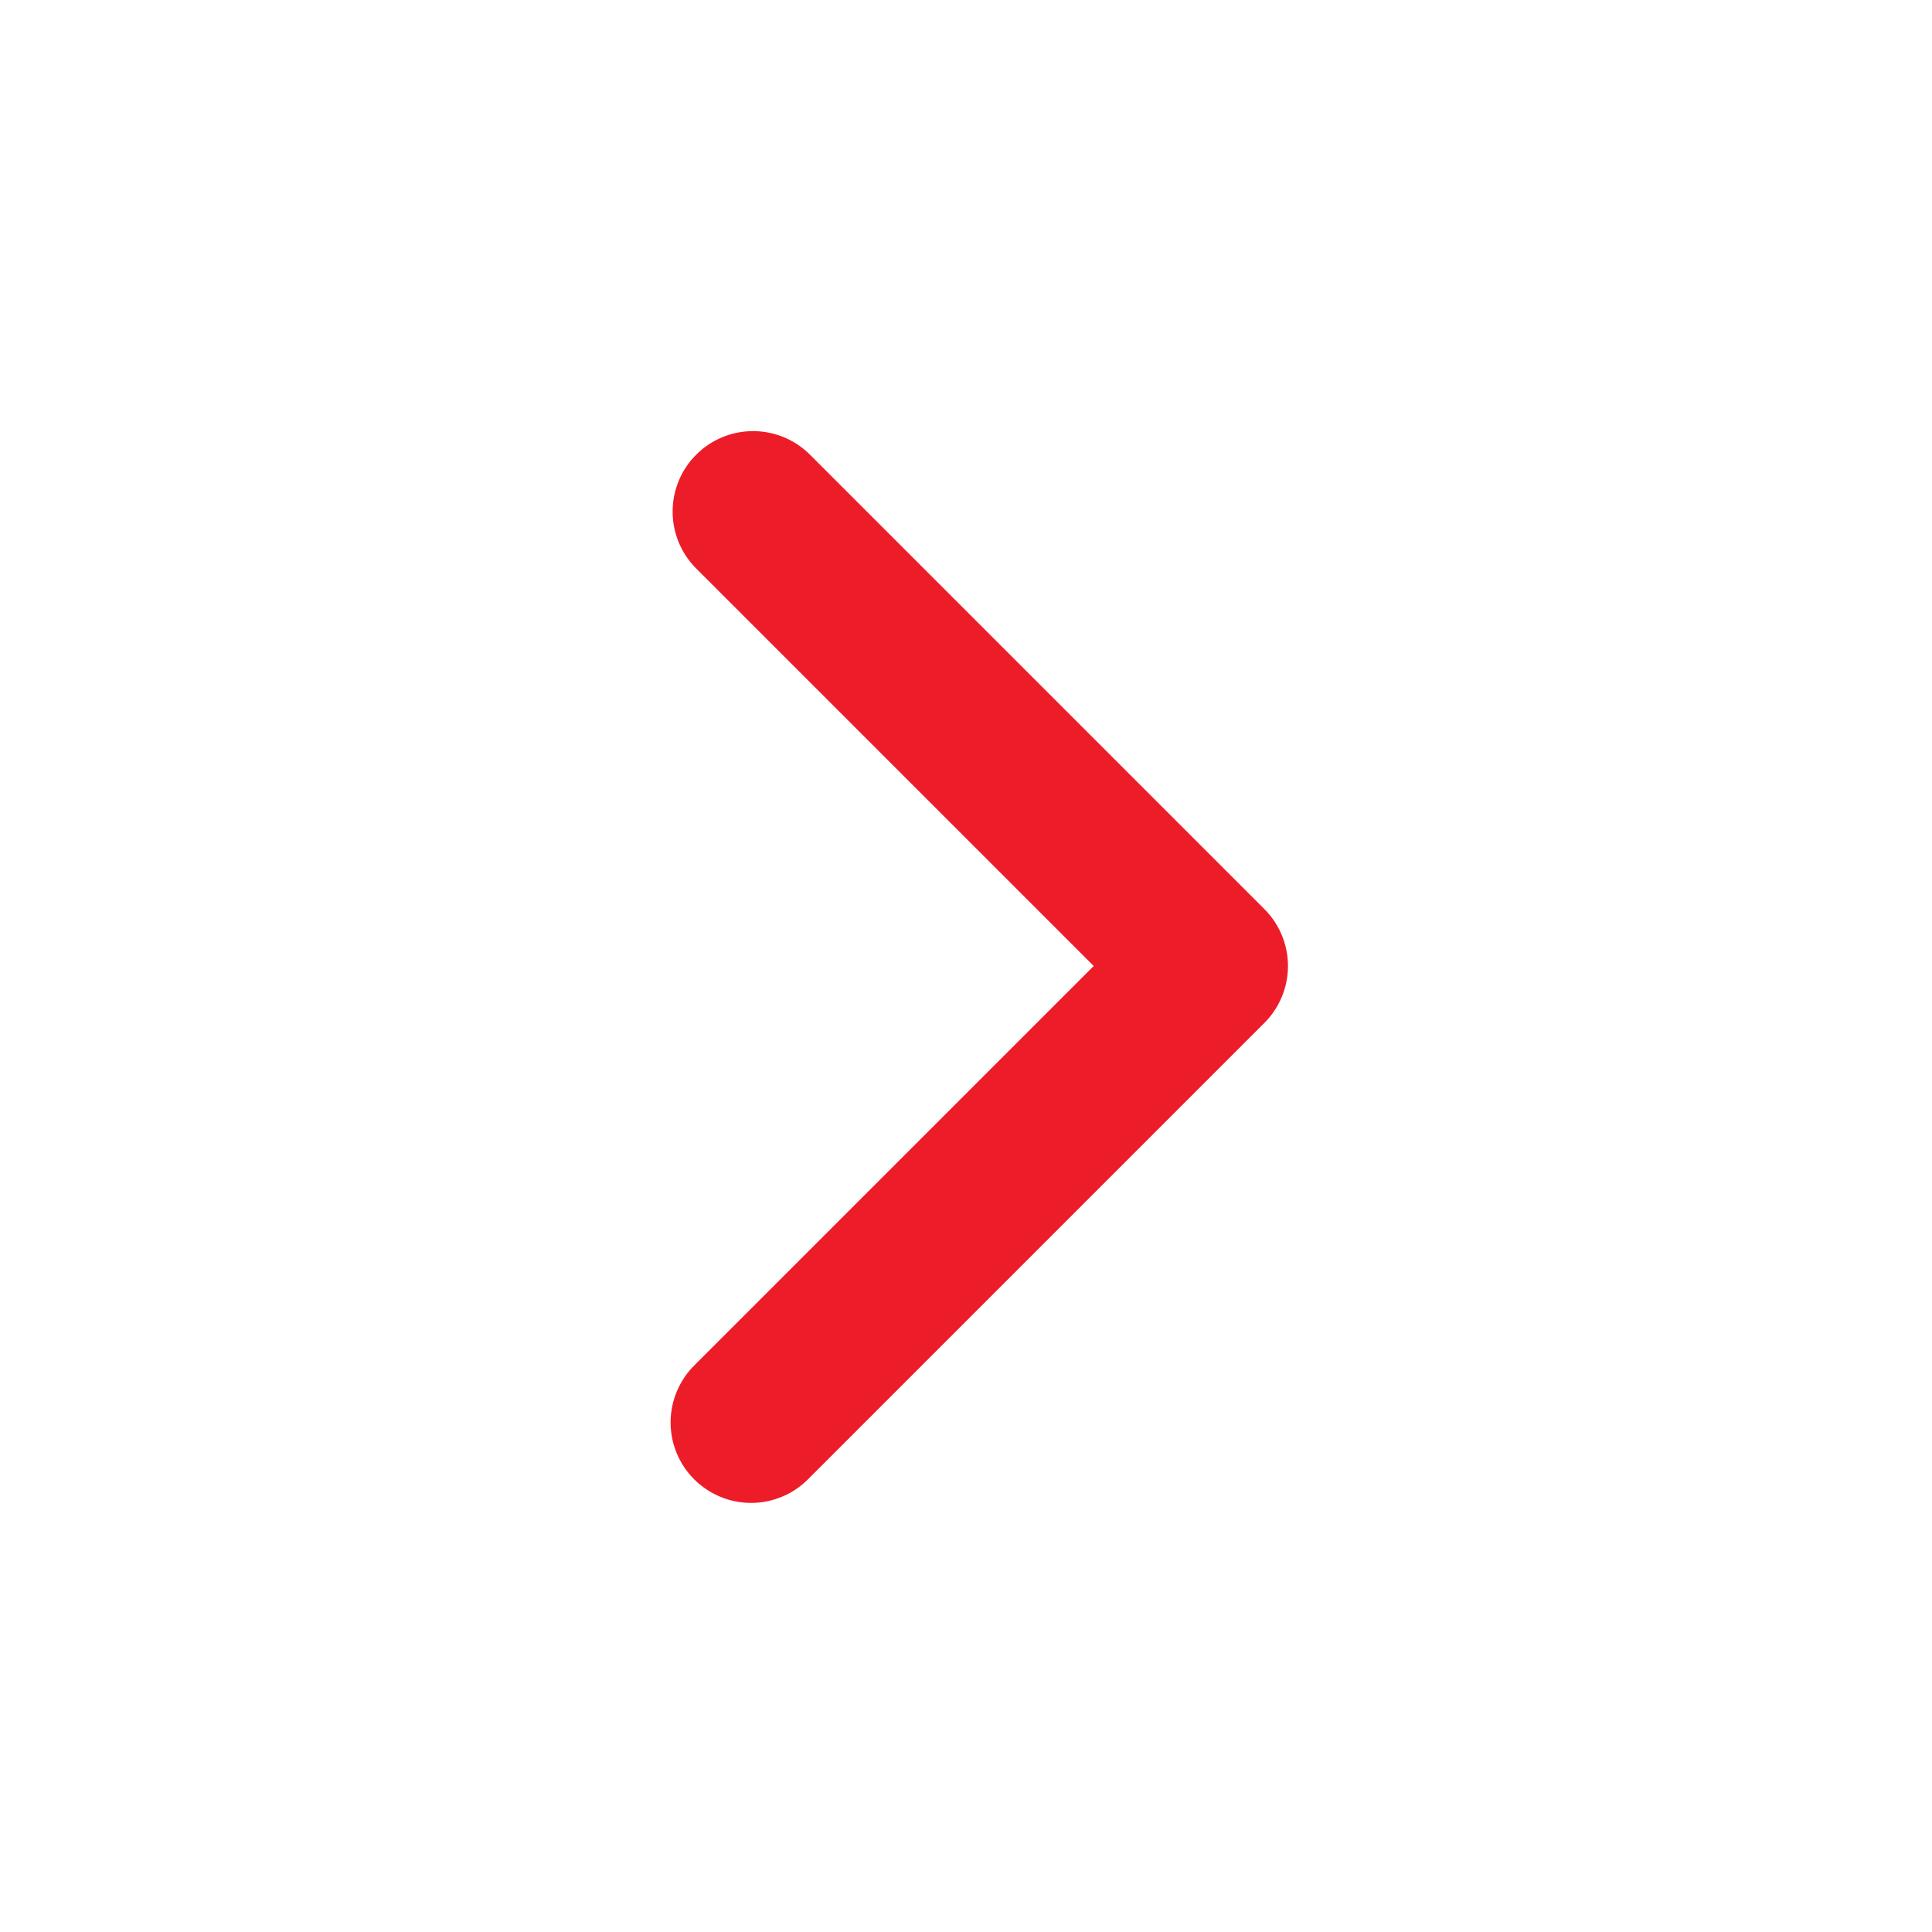 <svg xmlns="http://www.w3.org/2000/svg" width="20" height="20" viewBox="0 0 20 20" fill="none"><g clip-path="url(#clip0_523_265)"><path fill-rule="evenodd" clip-rule="evenodd" d="M13.089 9.411C13.245 9.567 13.333 9.779 13.333 10C13.333 10.221 13.245 10.433 13.089 10.589L8.375 15.303C8.298 15.383 8.206 15.447 8.104 15.49C8.003 15.534 7.893 15.557 7.783 15.558C7.672 15.559 7.562 15.538 7.46 15.496C7.358 15.454 7.265 15.392 7.186 15.314C7.108 15.236 7.046 15.143 7.004 15.04C6.962 14.938 6.941 14.828 6.942 14.717C6.943 14.607 6.966 14.497 7.01 14.396C7.054 14.294 7.117 14.202 7.197 14.125L11.322 10L7.197 5.875C7.045 5.718 6.961 5.507 6.963 5.289C6.965 5.07 7.052 4.861 7.207 4.707C7.361 4.552 7.57 4.465 7.789 4.463C8.007 4.461 8.218 4.545 8.375 4.697L13.089 9.411Z" fill="#ED1C29"></path></g><defs><clipPath id="clip0_523_265"><rect width="20" height="20" fill="white"></rect></clipPath></defs></svg>